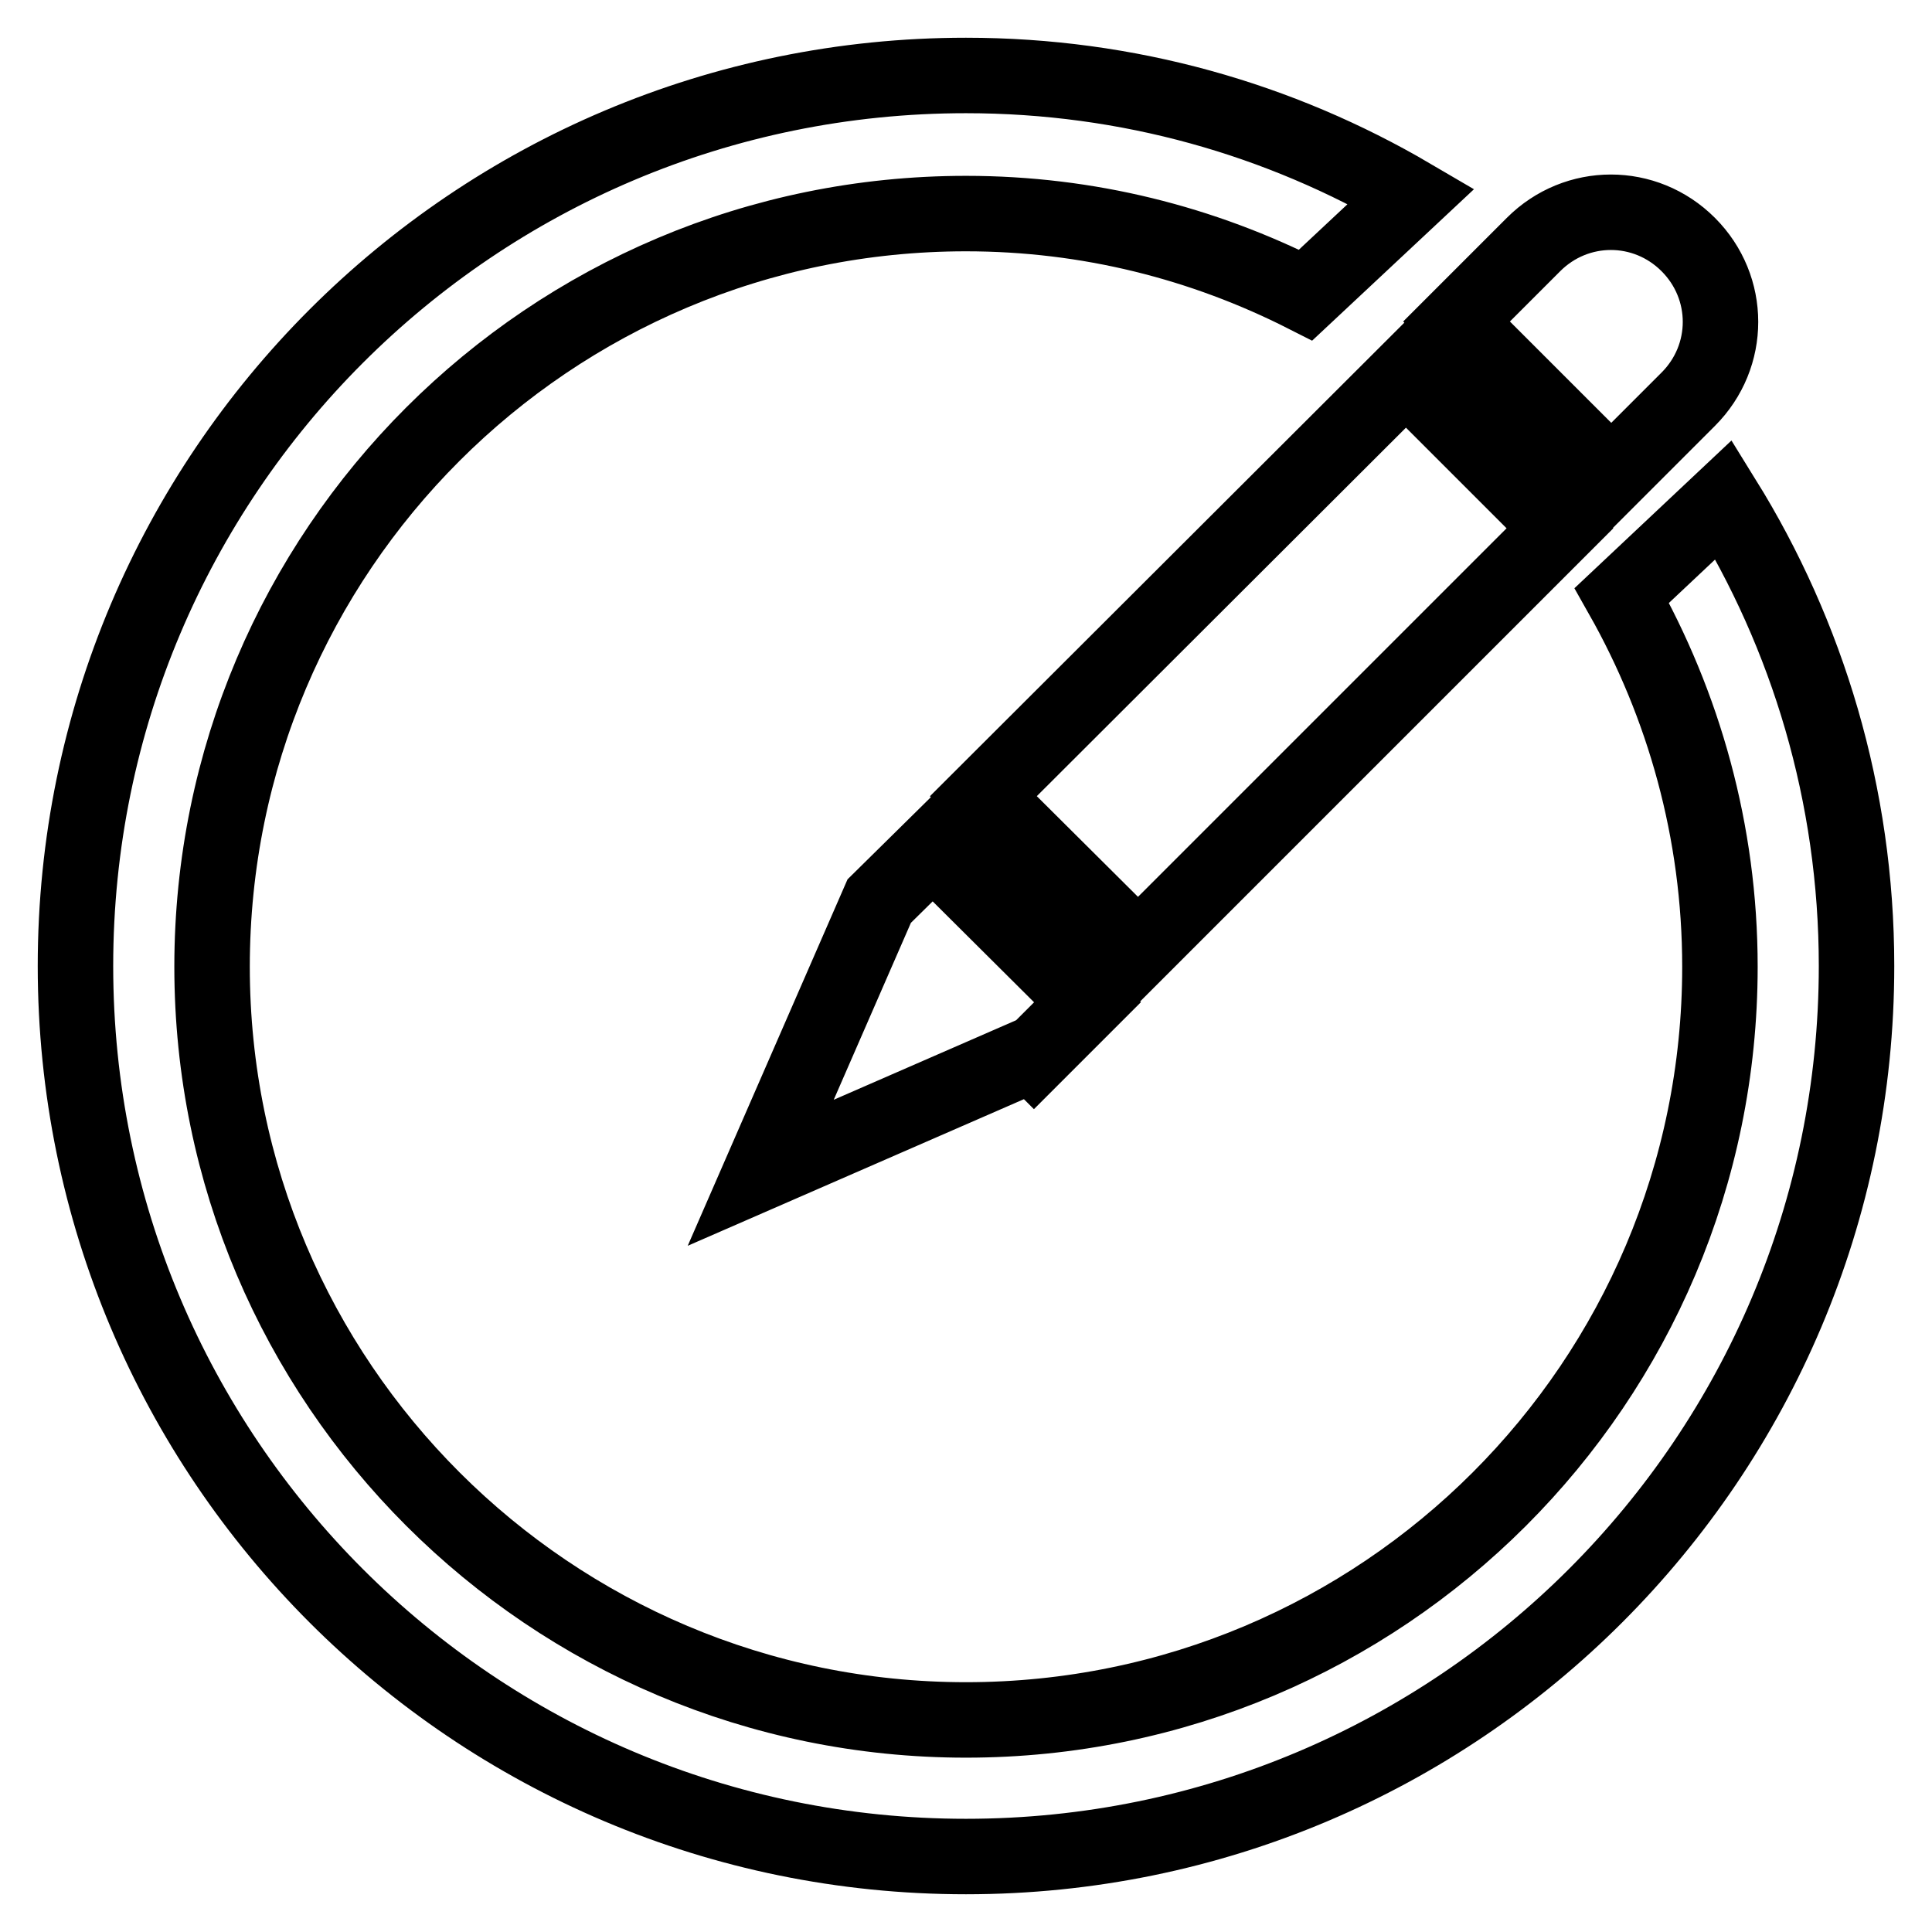 <?xml version="1.0" encoding="utf-8"?>
<!-- Svg Vector Icons : http://www.onlinewebfonts.com/icon -->
<!DOCTYPE svg PUBLIC "-//W3C//DTD SVG 1.1//EN" "http://www.w3.org/Graphics/SVG/1.1/DTD/svg11.dtd">
<svg version="1.1" xmlns="http://www.w3.org/2000/svg" xmlns:xlink="http://www.w3.org/1999/xlink" x="0px" y="0px" viewBox="0 0 256 256" enable-background="new 0 0 256 256" xml:space="preserve">
<g><g><path stroke-width="10" fill-opacity="0" stroke="#000000"  d="M206.7,56.3l6.8,6.8l6.8-6.8l3.4-3.4c5.7-5.7,5.7-14.8,0-20.5c-5.7-5.7-14.8-5.7-20.5,0l-3.4,3.4l-6.8,6.8l6.8,6.8L206.7,56.3z M130.3,105.5l20.5,20.4L206.7,70l-6.8-6.8l-6.8-6.8l-6.8-6.8L130.3,105.5z M228.4,66.2l-13.5,12.7c8.2,14.5,13,31.3,13,49.2c0,55.1-44.7,99.8-99.9,99.8c-55.1,0-99.9-44.7-99.9-99.8c0-55.1,44.7-99.8,99.9-99.8c16.2,0,31.4,3.9,45,10.8l14-13.1C169.6,15.8,149.5,10,128,10C62.8,10,10,62.8,10,128c0,65.2,52.8,118,118,118c65.2,0,118-52.9,118-118C246,105.3,239.5,84.1,228.4,66.2z M116.5,119.4L116.5,119.4l-15.7,36l36-15.7l0.2,0.2l7.1-7.1l-20.5-20.4L116.5,119.4z"/></g></g>
</svg>